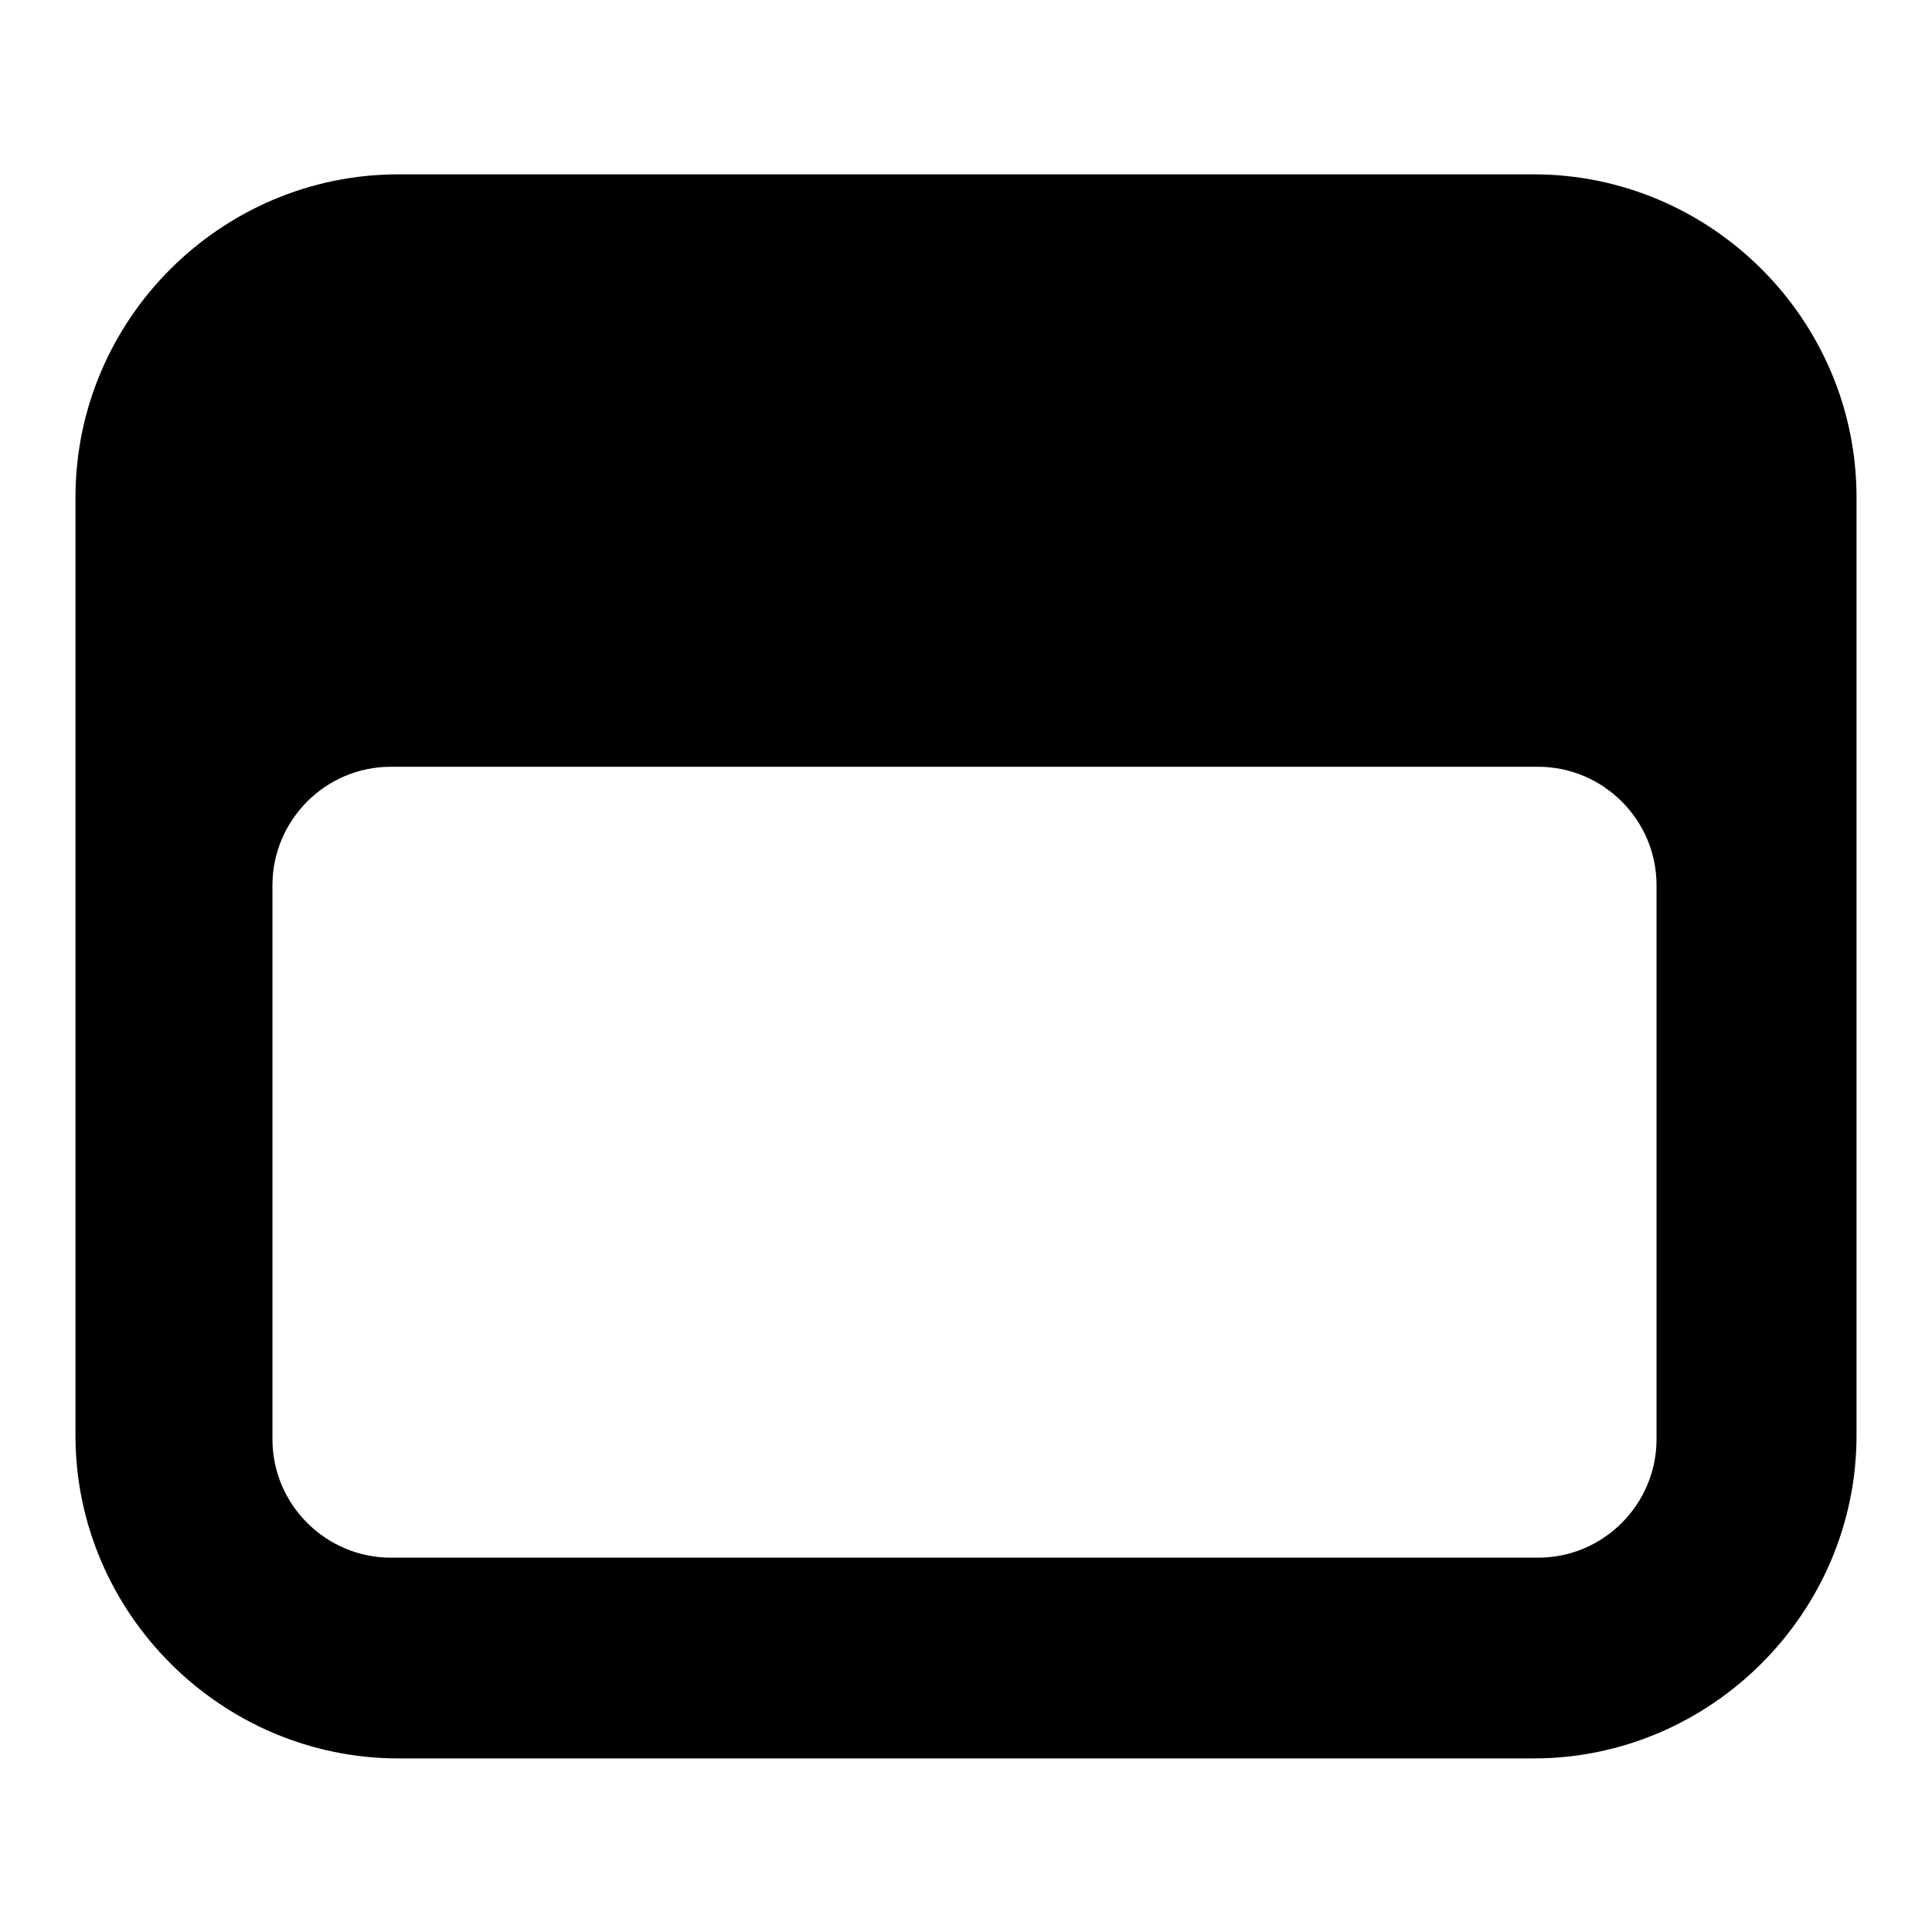 <?xml version="1.0" encoding="utf-8"?>
<!-- Svg Vector Icons : http://www.onlinewebfonts.com/icon -->
<!DOCTYPE svg PUBLIC "-//W3C//DTD SVG 1.1//EN" "http://www.w3.org/Graphics/SVG/1.1/DTD/svg11.dtd">
<svg version="1.1" xmlns="http://www.w3.org/2000/svg" xmlns:xlink="http://www.w3.org/1999/xlink" x="0px" y="0px" viewBox="0 0 256 256" enable-background="new 0 0 256 256" xml:space="preserve">
<g><g><path fill="#000000" d="M203.2,23.1H52.8C29.3,23.1,10,42.3,10,65.9v124.3c0,23.5,19.3,42.8,42.8,42.8h150.4c23.5,0,42.8-19.3,42.8-42.8V65.9C246,42.3,226.7,23.1,203.2,23.1z M219.5,190.7c0,8.6-7,15.7-15.7,15.7h-152c-8.6,0-15.7-7-15.7-15.7v-73.4c0-8.6,7-15.7,15.7-15.7h152c8.6,0,15.7,7,15.7,15.7V190.7L219.5,190.7z"/></g></g>
</svg>